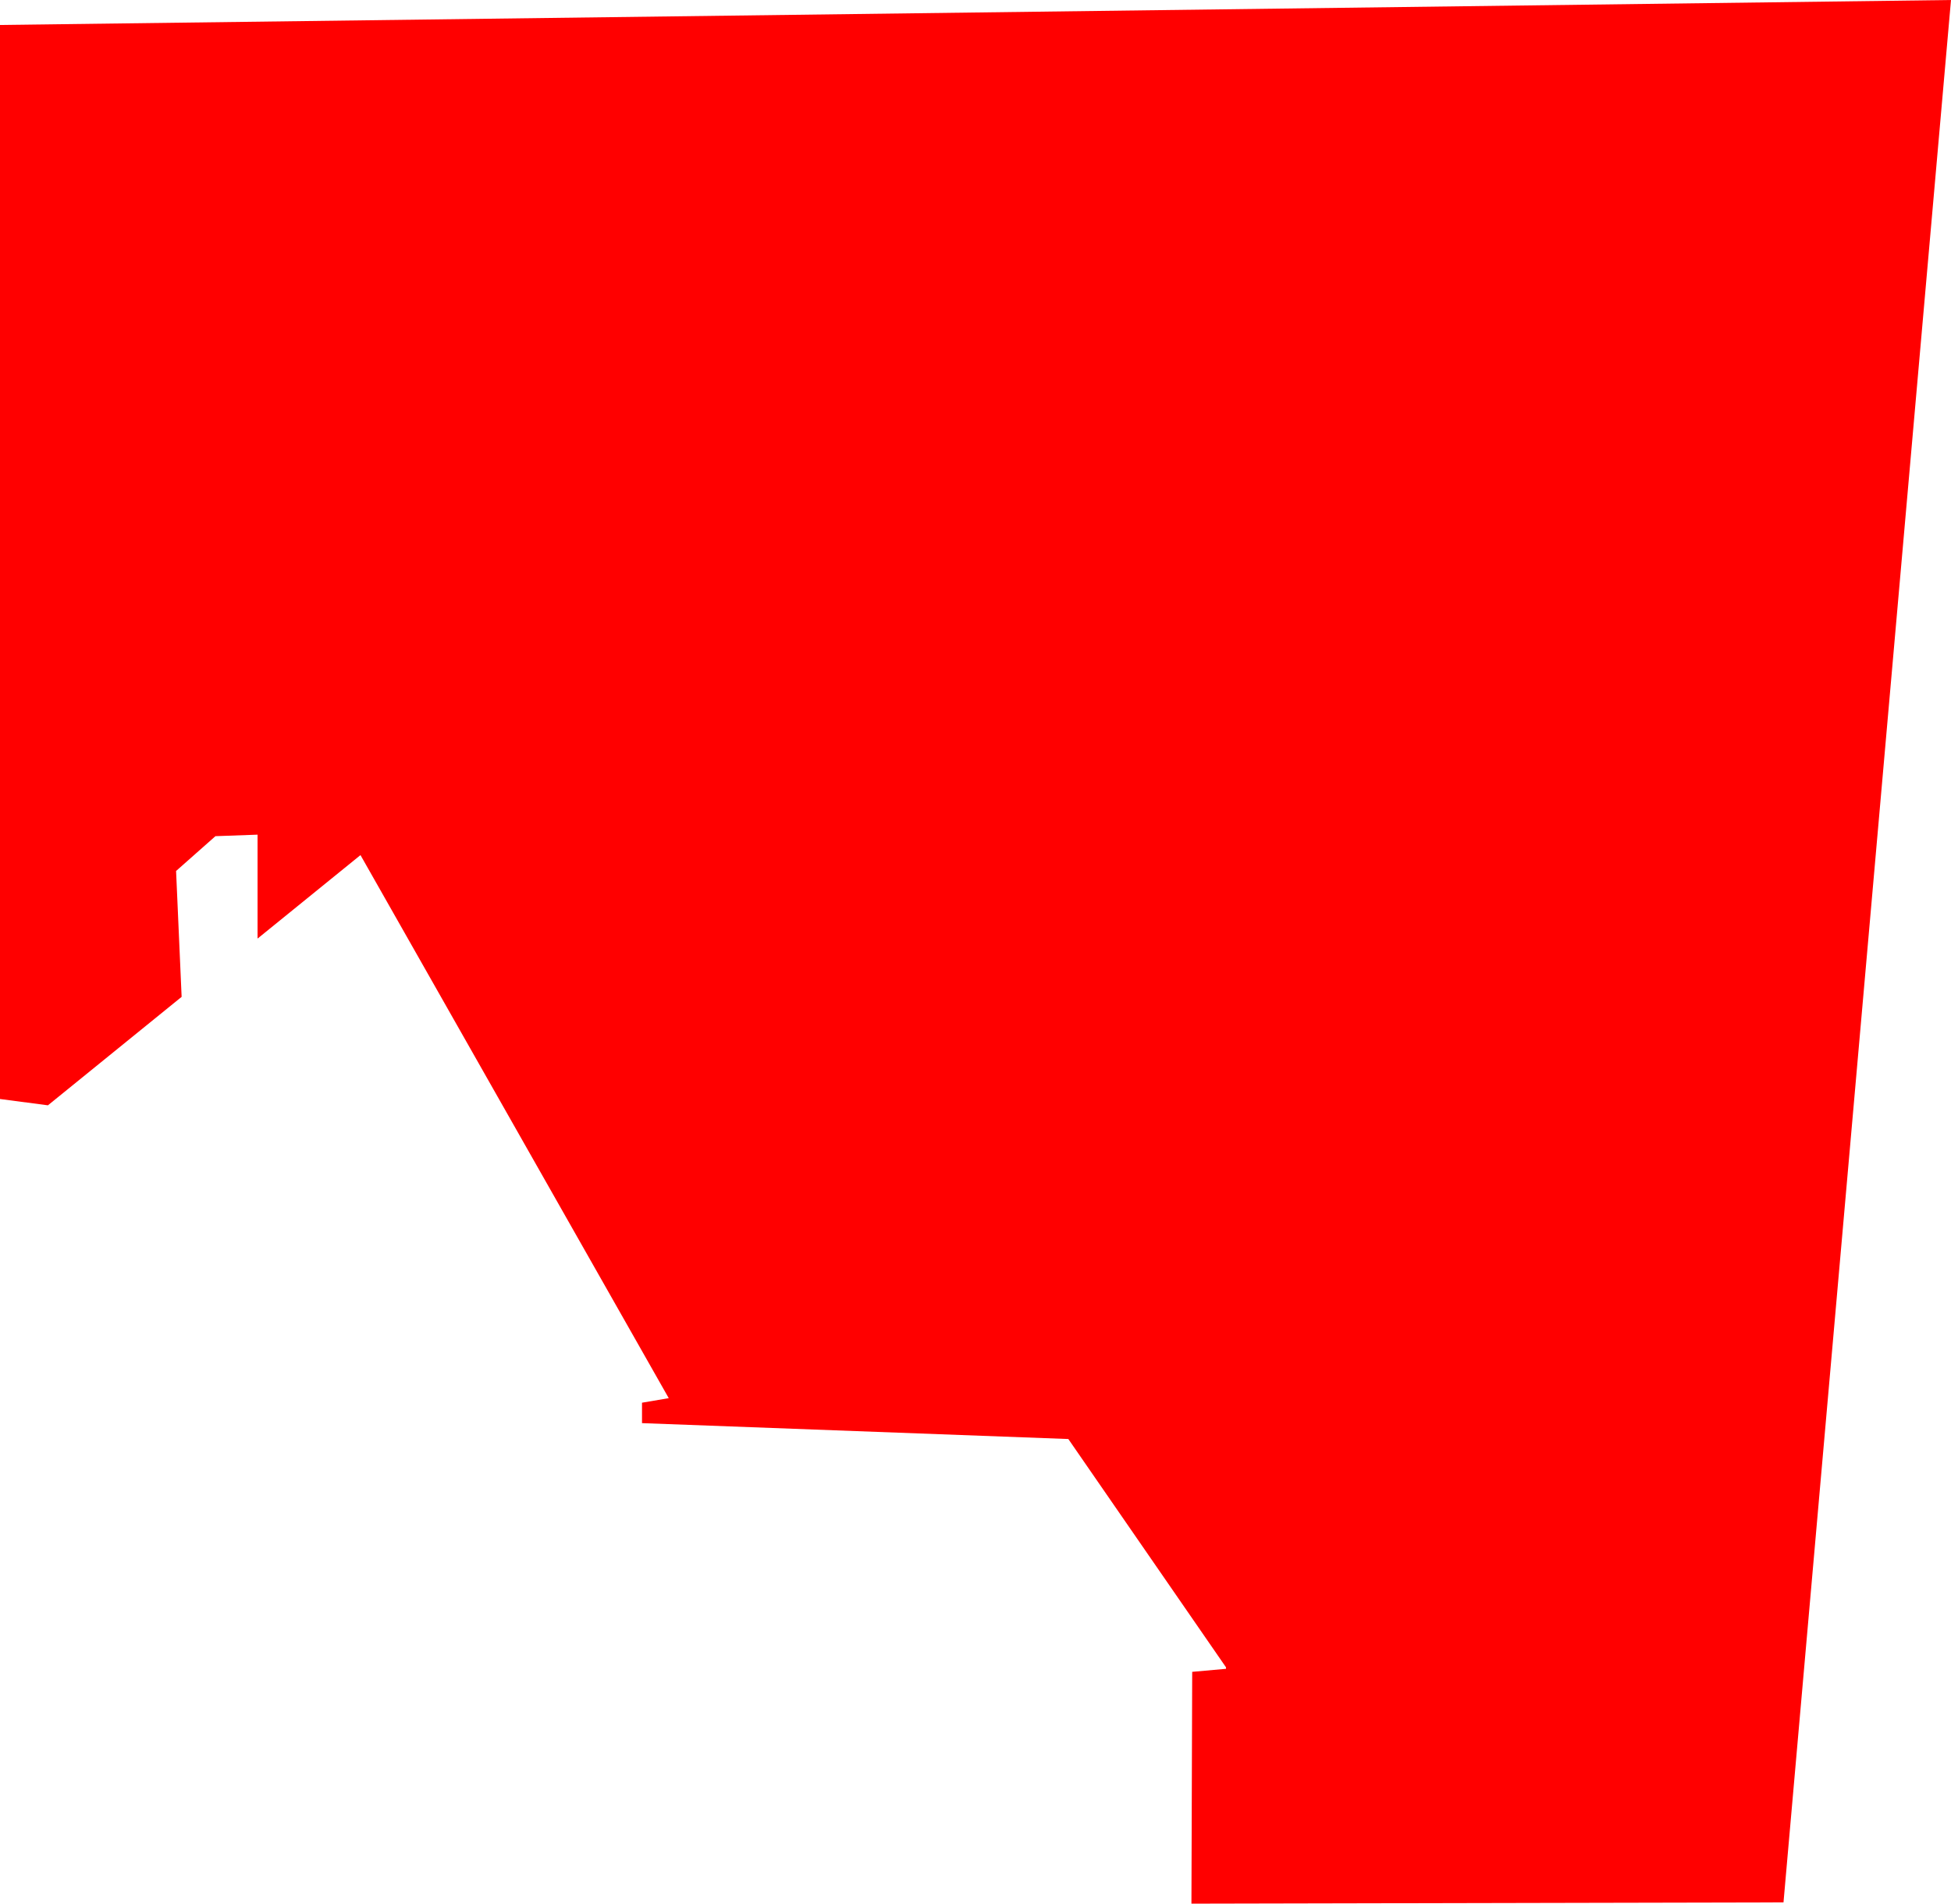 <?xml version="1.0" encoding="UTF-8" standalone="no"?>
<svg xmlns:xlink="http://www.w3.org/1999/xlink" height="377.35px" width="386.7px" xmlns="http://www.w3.org/2000/svg">
  <g transform="matrix(1.0, 0.0, 0.0, 1.0, 25.1, 89.35)">
    <path d="M9.8 83.3 L10.9 108.25 -15.6 129.75 -25.1 128.5 -25.1 -84.4 361.6 -89.35 328.4 287.75 211.05 288.0 211.2 242.05 217.9 241.45 217.9 241.15 186.65 195.9 102.15 192.75 102.15 188.7 107.45 187.8 46.35 80.15 25.95 96.7 25.95 76.1 17.6 76.4 9.8 83.3" fill="#ff0000" fill-rule="evenodd" stroke="none"/>
  </g>
</svg>
